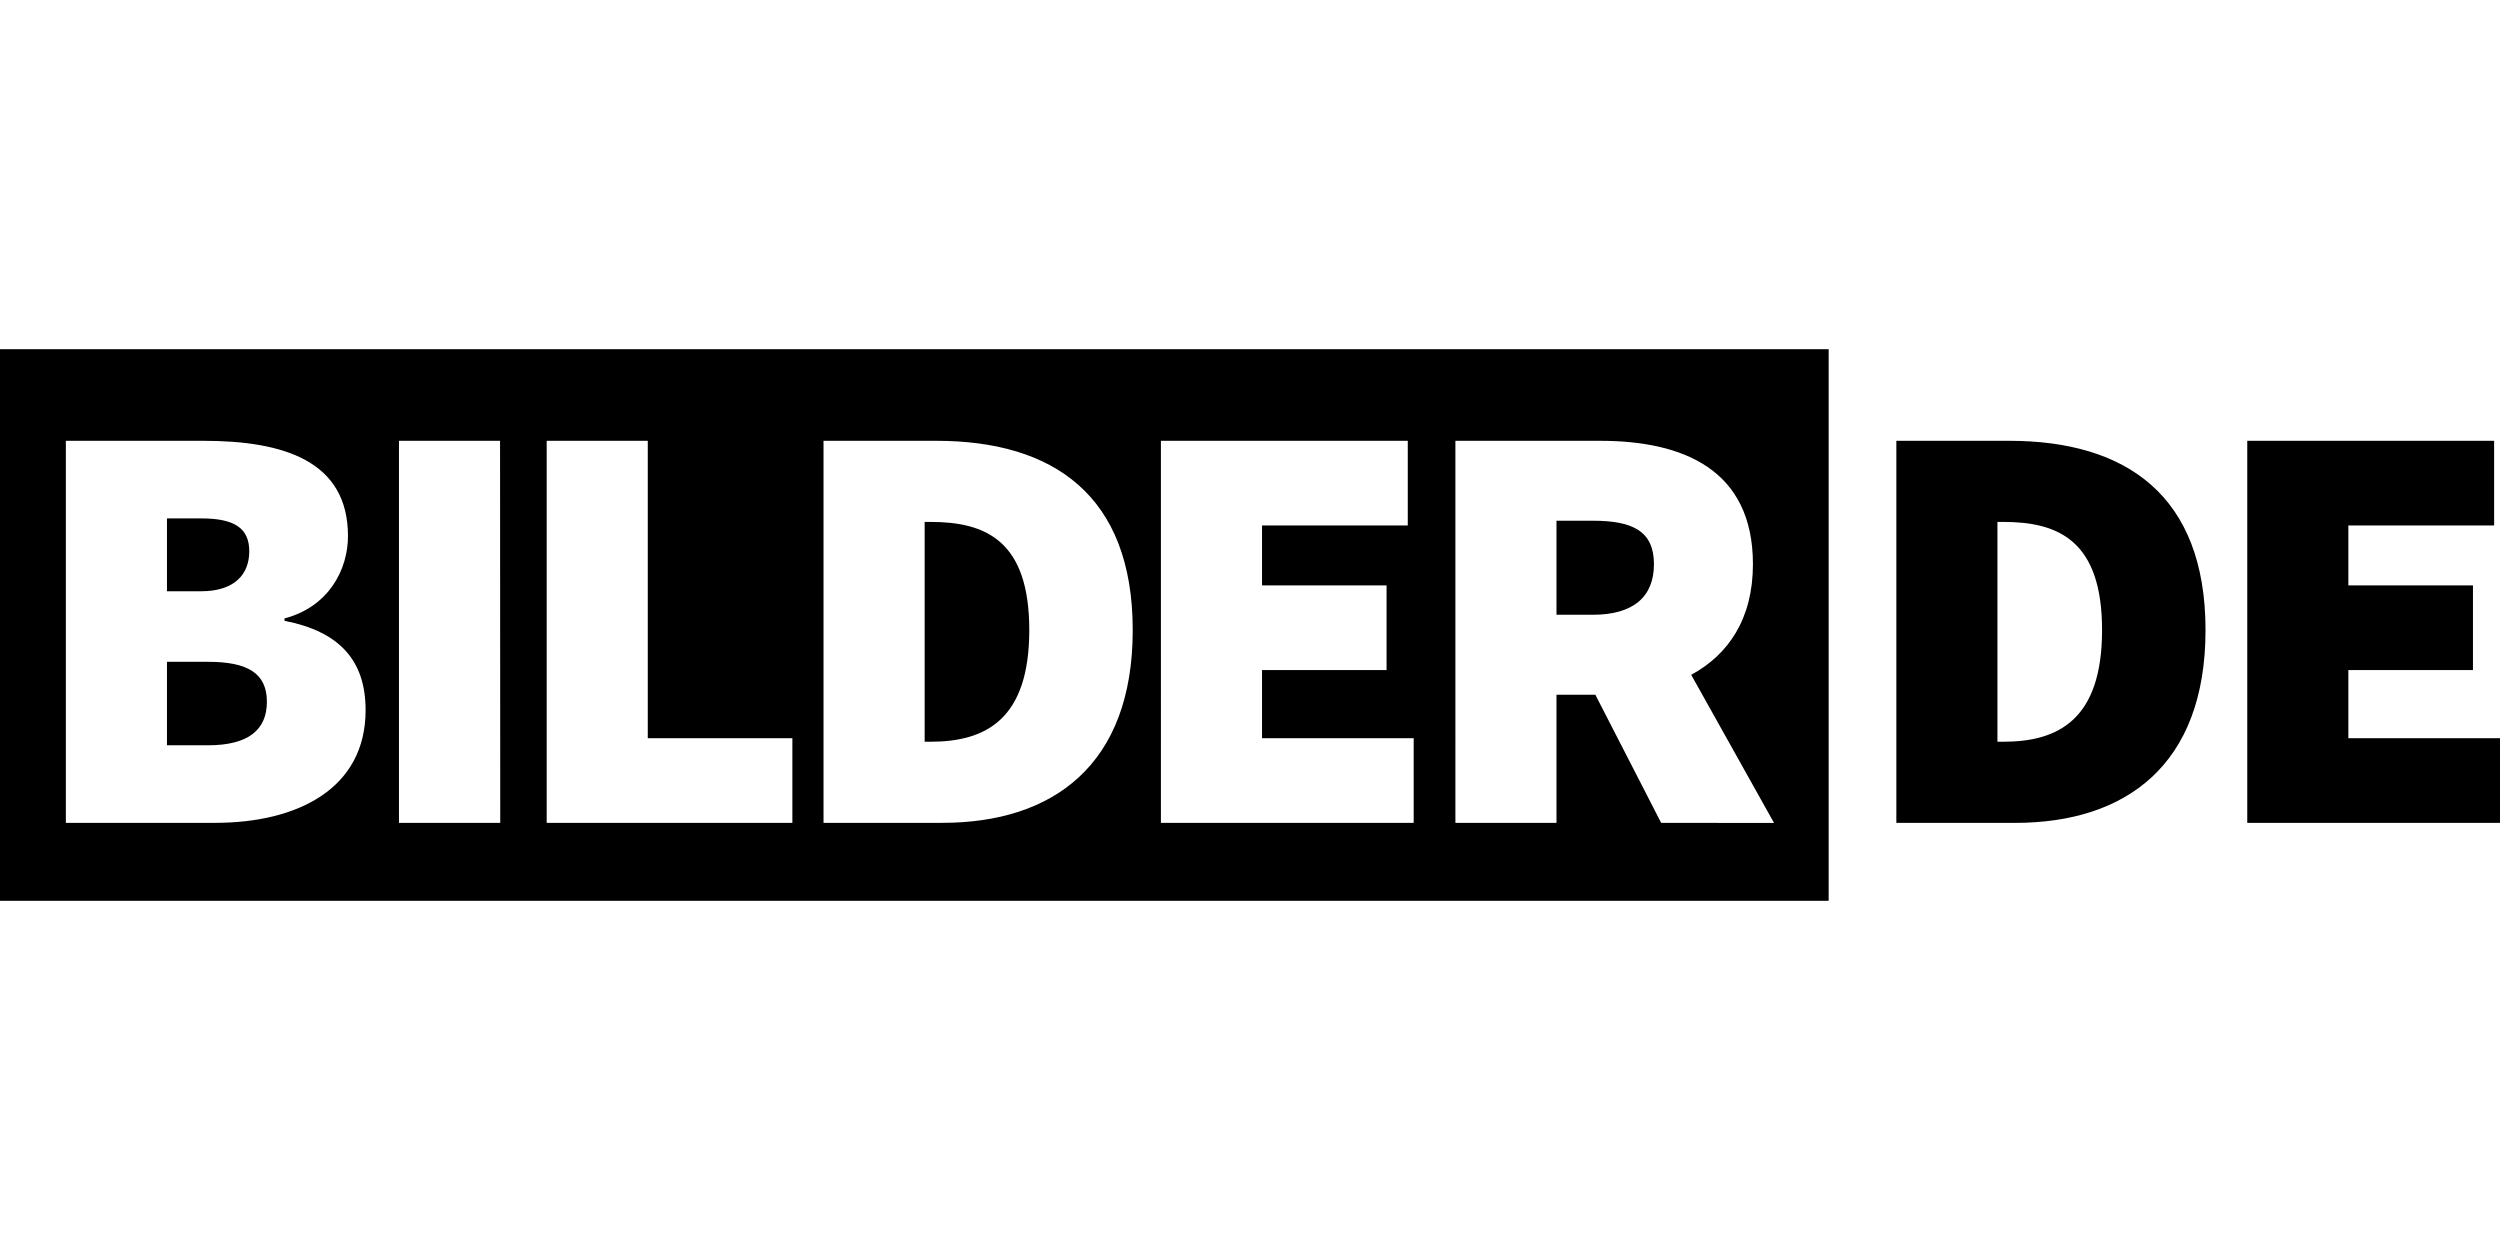 <?xml version="1.0"?>
<svg xmlns="http://www.w3.org/2000/svg" viewBox="0 -91.582 655.63 327.815"><path d="M417.75 44.98h-9.56v24.66h9.56c10.48 0 16-4.62 16-13.26s-5.52-11.4-16-11.4Zm-363.17 37H43.79v21.89h10.79c10.48 0 15.41-4 15.41-11.41s-4.93-10.48-15.41-10.48Zm189.45-36.69h-1.54v57.65h1.54c14.49 0 25.9-5.86 25.9-29.29s-11.41-28.36-25.9-28.36ZM65.37 53c0-6.17-4-8.63-12.64-8.63h-8.94v19.11h8.94c8.63 0 12.64-4.32 12.64-10.48Z"/><path d="M0 0v144.65h479.57V0Zm56.43 124.21H17.27V24.02h36.07c21 0 37.92 5.24 37.92 25 0 8.63-4.93 18.5-16.65 21.58v.62C88.79 74 95.88 81.39 95.88 94.65c.01 20.62-17.87 29.56-39.45 29.56Zm74.76 0h-26.56V24.02h26.51Zm76.61 0h-64.43V24.02h26.51v78h37.92Zm39.31 0h-31.14V24.02h29.6c30.52 0 51.49 14.18 51.49 49.64s-20.97 50.55-49.95 50.55Zm123.63 0h-66.29V24.02h64.74v22.2h-38.22v15.72h32.66v22.2h-32.66v17.88h39.77Zm64.9 0-17.26-33.6h-10.19v33.6h-26.51V24.02h37.95c21.58 0 40.08 7.4 40.08 32.37 0 14.34-6.47 23.74-16.19 29l21.73 38.85Zm91.28-100.19h-29.6v100.2h31.14c29 0 49.94-15.11 49.94-50.56s-20.96-49.64-51.48-49.64Zm-1.54 78.92h-1.55V45.29h1.54c14.49 0 25.9 4.93 25.9 28.36s-11.41 29.29-25.9 29.29Zm90.48-.92V84.14h32.68v-22.2h-32.68V46.22h38.23v-22.2h-64.74v100.2h66.28v-22.2h-39.77z"/></svg>
